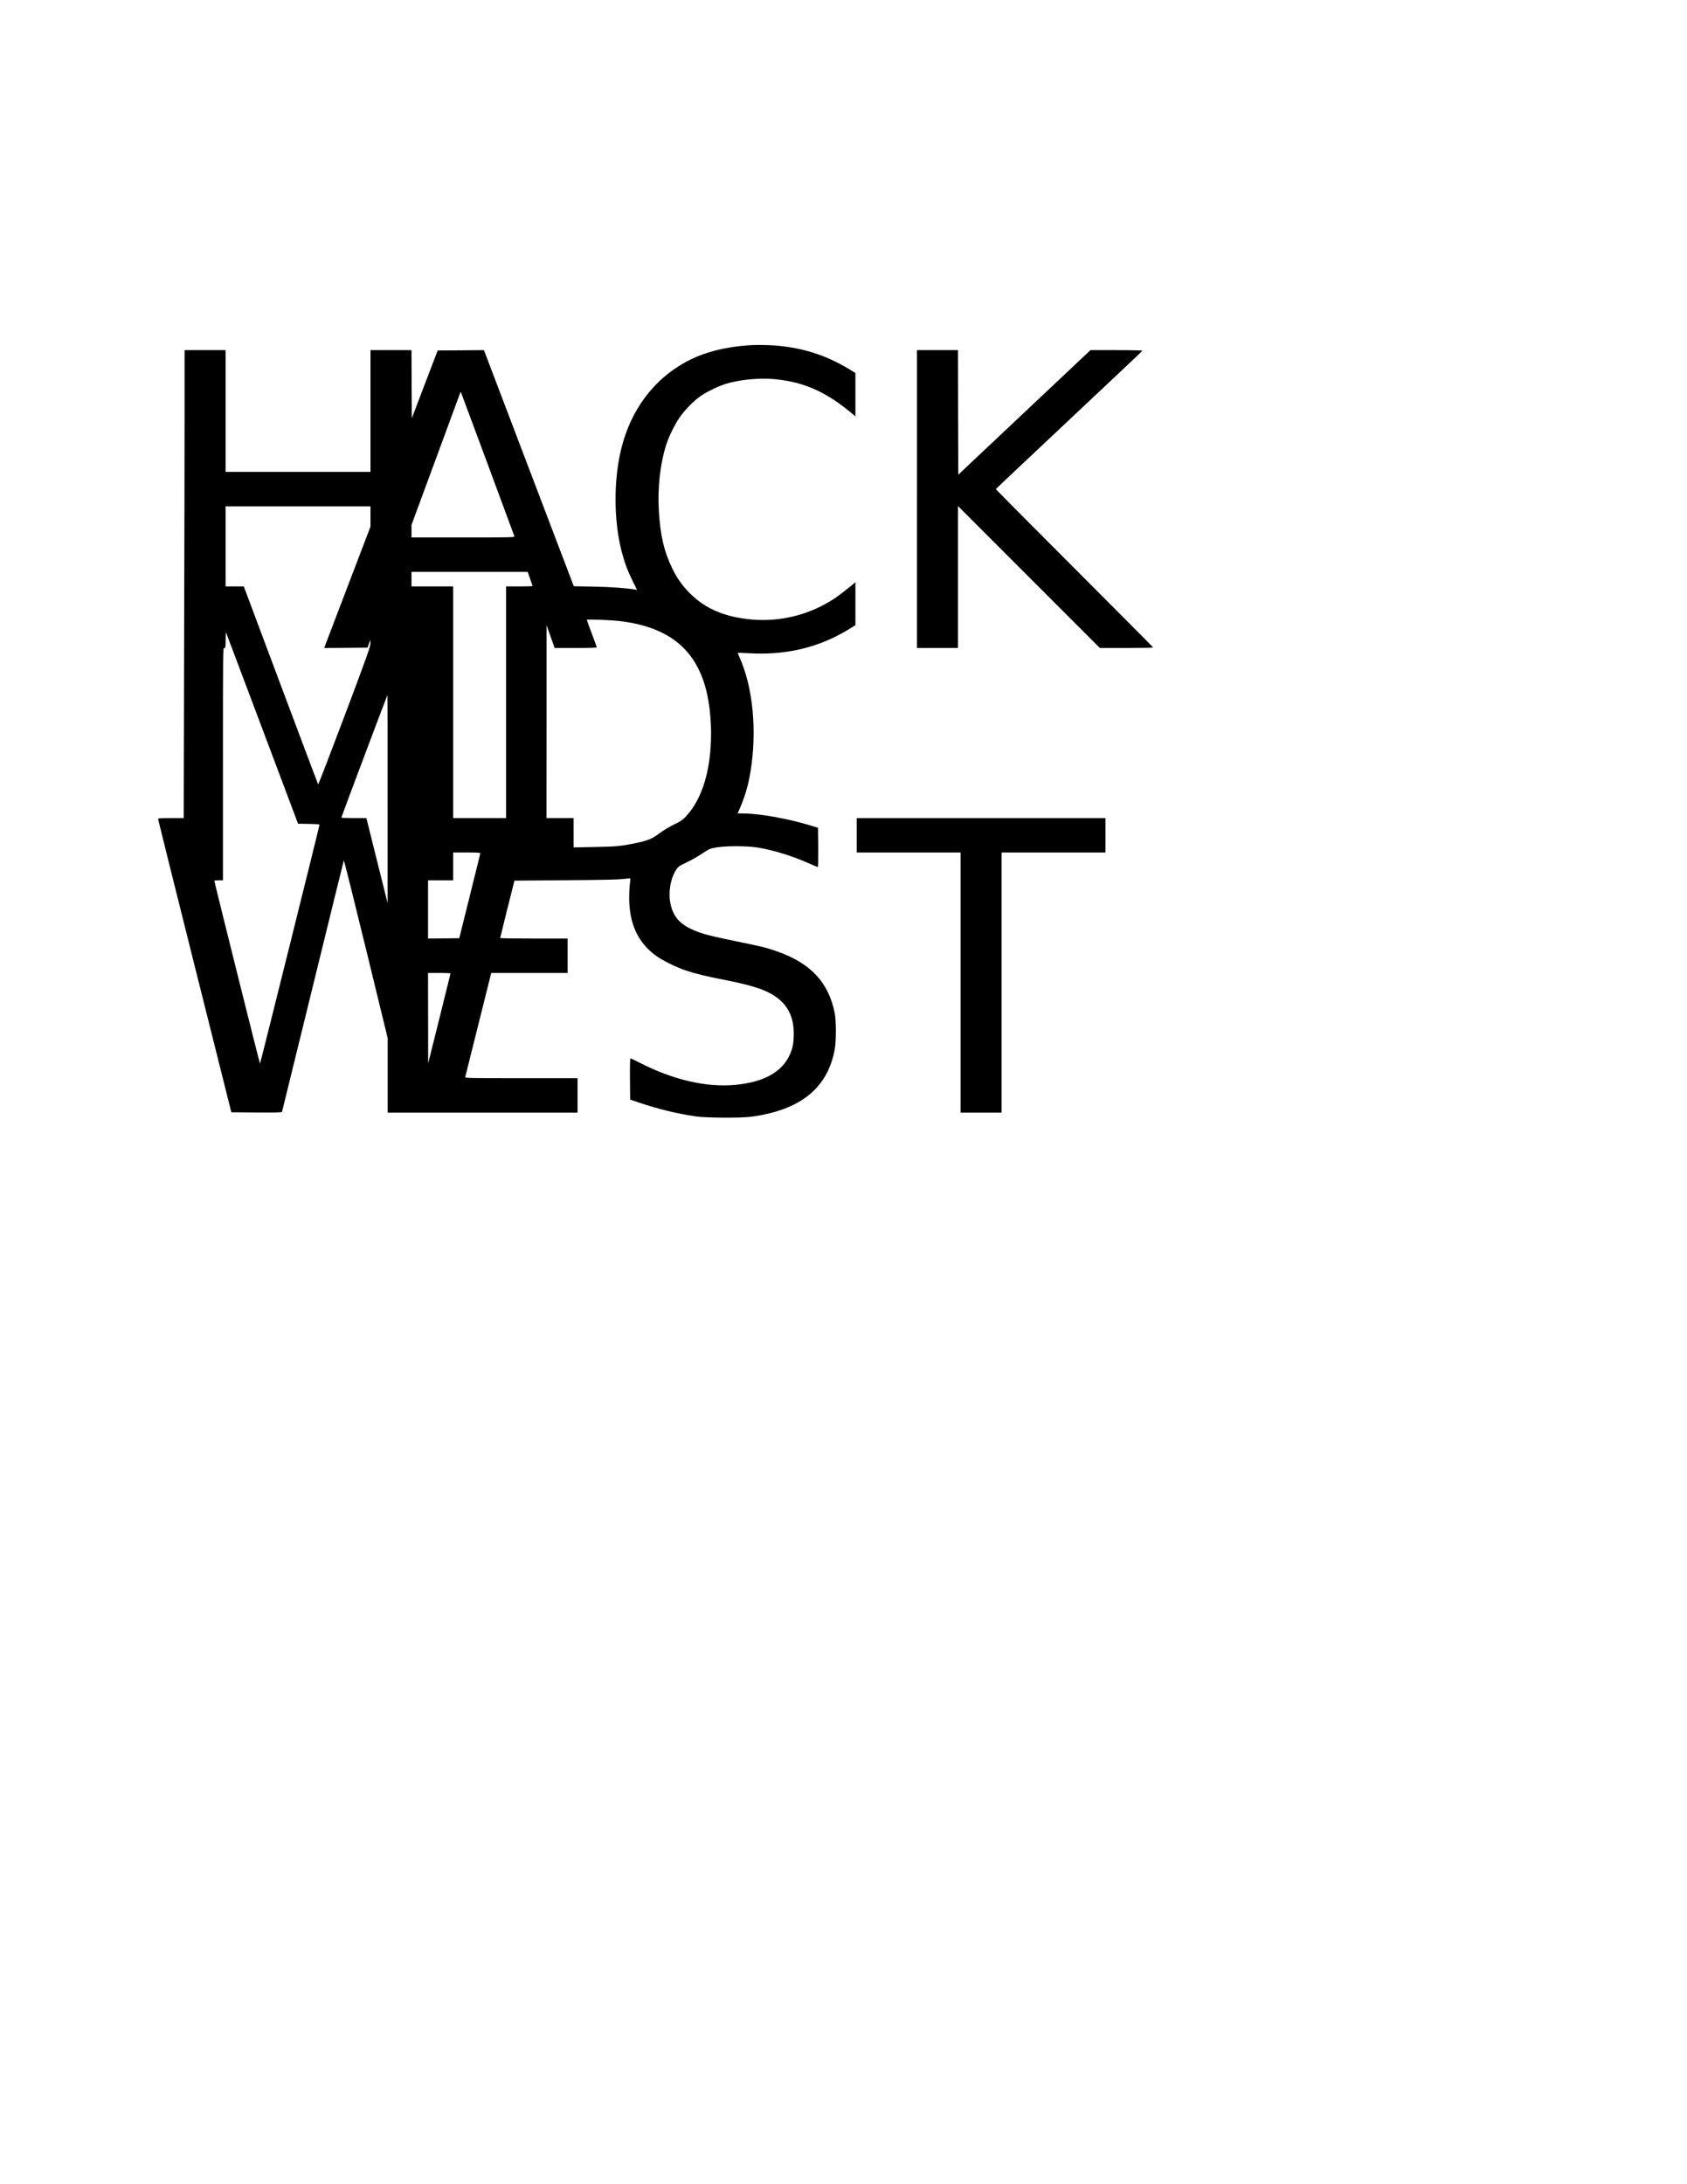 <?xml version="1.0" encoding="UTF-8" standalone="yes"?>
<svg version="1.0" xmlns="http://www.w3.org/2000/svg" width="100%" height="100%" viewBox="0 0 2550 3300" preserveAspectRatio="xMidYMid meet">
  <g transform="translate(0,3300) scale(0.1,-0.1)" fill="#000000" stroke="none">
    <path d="M11310 27783 c-361 -26 -674 -108 -929 -244 -498 -266 -847 -731
-991 -1322 -116 -473 -114 -1078 5 -1543 44 -171 92 -299 170 -457 l64 -129
-37 6 c-135 22 -358 38 -618 43 l-301 6 -679 1783 -679 1784 -350 -3 -349 -2
-196 -512 -195 -512 -3 514 -2 515 -310 0 -310 0 0 -920 0 -920 -1095 0 -1095
0 0 920 0 920 -310 0 -310 0 0 -908 c0 -500 -3 -2091 -7 -3535 l-6 -2627 -194
0 c-177 0 -193 -1 -193 -17 1 -10 250 -1010 554 -2223 l553 -2205 380 -3 c299
-2 382 0 386 10 2 7 212 861 466 1898 254 1037 465 1892 468 1900 3 8 153
-592 334 -1335 l329 -1350 0 -562 0 -563 1435 0 1435 0 0 260 0 260 -851 0
c-806 0 -851 1 -847 18 3 9 92 367 199 795 l194 777 577 0 578 0 0 260 0 260
-510 0 c-280 0 -510 3 -510 8 0 4 49 201 108 437 l108 430 765 6 c538 4 796 9
872 18 59 8 110 11 113 8 3 -3 1 -40 -5 -82 -6 -42 -11 -133 -11 -203 0 -390
127 -673 392 -872 97 -74 322 -186 469 -234 155 -51 279 -81 611 -147 438 -87
639 -159 792 -285 162 -133 234 -319 223 -569 -4 -95 -11 -138 -33 -205 -101
-303 -387 -478 -854 -521 -438 -40 -939 77 -1448 338 -67 35 -127 63 -132 63
-7 0 -9 -107 -8 -312 l3 -311 145 -49 c282 -95 562 -163 845 -205 152 -23 683
-26 840 -5 742 99 1154 431 1262 1016 24 129 24 429 0 550 -93 467 -368 758
-883 936 -156 54 -217 69 -590 145 -374 77 -487 105 -604 149 -249 94 -363
213 -406 426 -34 171 0 376 86 508 33 50 43 57 160 113 69 33 175 93 235 134
106 70 114 74 210 91 140 25 457 25 615 1 246 -39 535 -128 804 -248 60 -27
113 -49 118 -49 5 0 7 134 6 297 l-3 296 -75 24 c-356 111 -804 193 -1063 193
l-77 0 16 38 c91 204 142 374 178 593 101 613 38 1274 -164 1723 -17 38 -29
70 -27 72 2 2 83 -1 180 -6 478 -26 909 58 1300 254 69 34 164 87 211 117 l86
54 0 324 0 324 -29 -24 c-230 -190 -324 -254 -502 -344 -309 -154 -663 -223
-1011 -197 -418 33 -723 159 -961 399 -115 115 -196 230 -267 378 -123 254
-178 490 -201 861 -22 354 20 725 116 1019 38 117 125 291 197 397 76 112 216
254 321 326 100 69 279 154 392 187 215 62 504 88 730 66 443 -43 783 -196
1178 -531 l37 -31 0 328 0 328 -102 62 c-348 209 -698 320 -1112 353 -120 9
-301 11 -406 3z m-3941 -1788 c219 -594 402 -1088 406 -1097 7 -17 -34 -18
-774 -18 l-781 0 0 94 0 95 361 978 c199 538 366 991 371 1006 6 15 12 27 14
25 1 -2 183 -489 403 -1083z m-1769 -798 l0 -154 -336 -879 c-185 -483 -342
-896 -350 -917 l-13 -37 327 2 327 3 22 60 22 60 0 -55 c1 -49 -44 -174 -391
-1097 -216 -573 -396 -1039 -399 -1035 -3 4 -257 679 -565 1500 l-559 1492
-137 0 -138 0 0 605 0 605 1095 0 1095 0 0 -153z m2413 -941 c20 -57 37 -107
37 -110 0 -3 -90 -6 -200 -6 l-200 0 0 -1750 0 -1750 -400 0 -400 0 0 1750 0
1750 -315 0 -315 0 0 110 0 110 878 0 878 0 37 -104z m1367 -641 c695 -86
1101 -394 1273 -965 114 -377 127 -938 30 -1345 -64 -274 -172 -490 -326 -652
-39 -42 -76 -65 -172 -112 -74 -36 -162 -90 -221 -134 -112 -84 -175 -109
-387 -152 -202 -40 -269 -46 -594 -52 l-313 -6 0 222 0 221 -205 0 -205 0 1
1458 0 1457 61 -172 62 -173 318 0 c214 0 318 3 318 10 0 6 -34 100 -75 209
-41 109 -75 201 -75 206 0 12 365 -2 510 -20z m-5417 -1620 l542 -1440 163 -3
c89 -1 162 -6 162 -10 0 -19 -895 -3612 -900 -3612 -5 0 -691 2745 -690 2763
0 4 29 7 65 7 l65 0 0 1755 c0 1748 0 1755 20 1755 19 0 20 7 21 123 0 67 3
118 5 112 3 -5 249 -658 547 -1450z m1896 -1067 l0 -1573 -161 643 -160 642
-189 0 c-104 0 -189 3 -189 8 0 10 693 1852 697 1852 2 0 3 -708 2 -1572z
m1401 -820 c-1 -7 -72 -299 -160 -648 l-158 -635 -236 -3 -236 -2 0 440 0 440
190 0 190 0 0 210 0 210 205 0 c158 0 205 -3 205 -12z m-450 -1815 c-1 -5 -77
-312 -169 -683 l-169 -675 -1 683 -1 682 170 0 c94 0 170 -3 170 -7z"/>
    <path d="M13860 25460 l0 -2250 310 0 310 0 0 1072 0 1073 1073 -1073 1072
-1072 403 0 c221 0 402 3 402 8 0 4 -536 543 -1190 1197 -655 654 -1189 1193
-1188 1196 2 3 500 473 1108 1044 608 570 1107 1041 1108 1046 2 5 -161 9
-391 9 l-394 0 -999 -941 -999 -941 -3 941 -2 941 -310 0 -310 0 0 -2250z"/>
    <path d="M12950 20380 l0 -260 785 0 785 0 0 -1965 0 -1965 310 0 310 0 0
1965 0 1965 785 0 785 0 0 260 0 260 -1880 0 -1880 0 0 -260z"/>
  </g>
</svg>